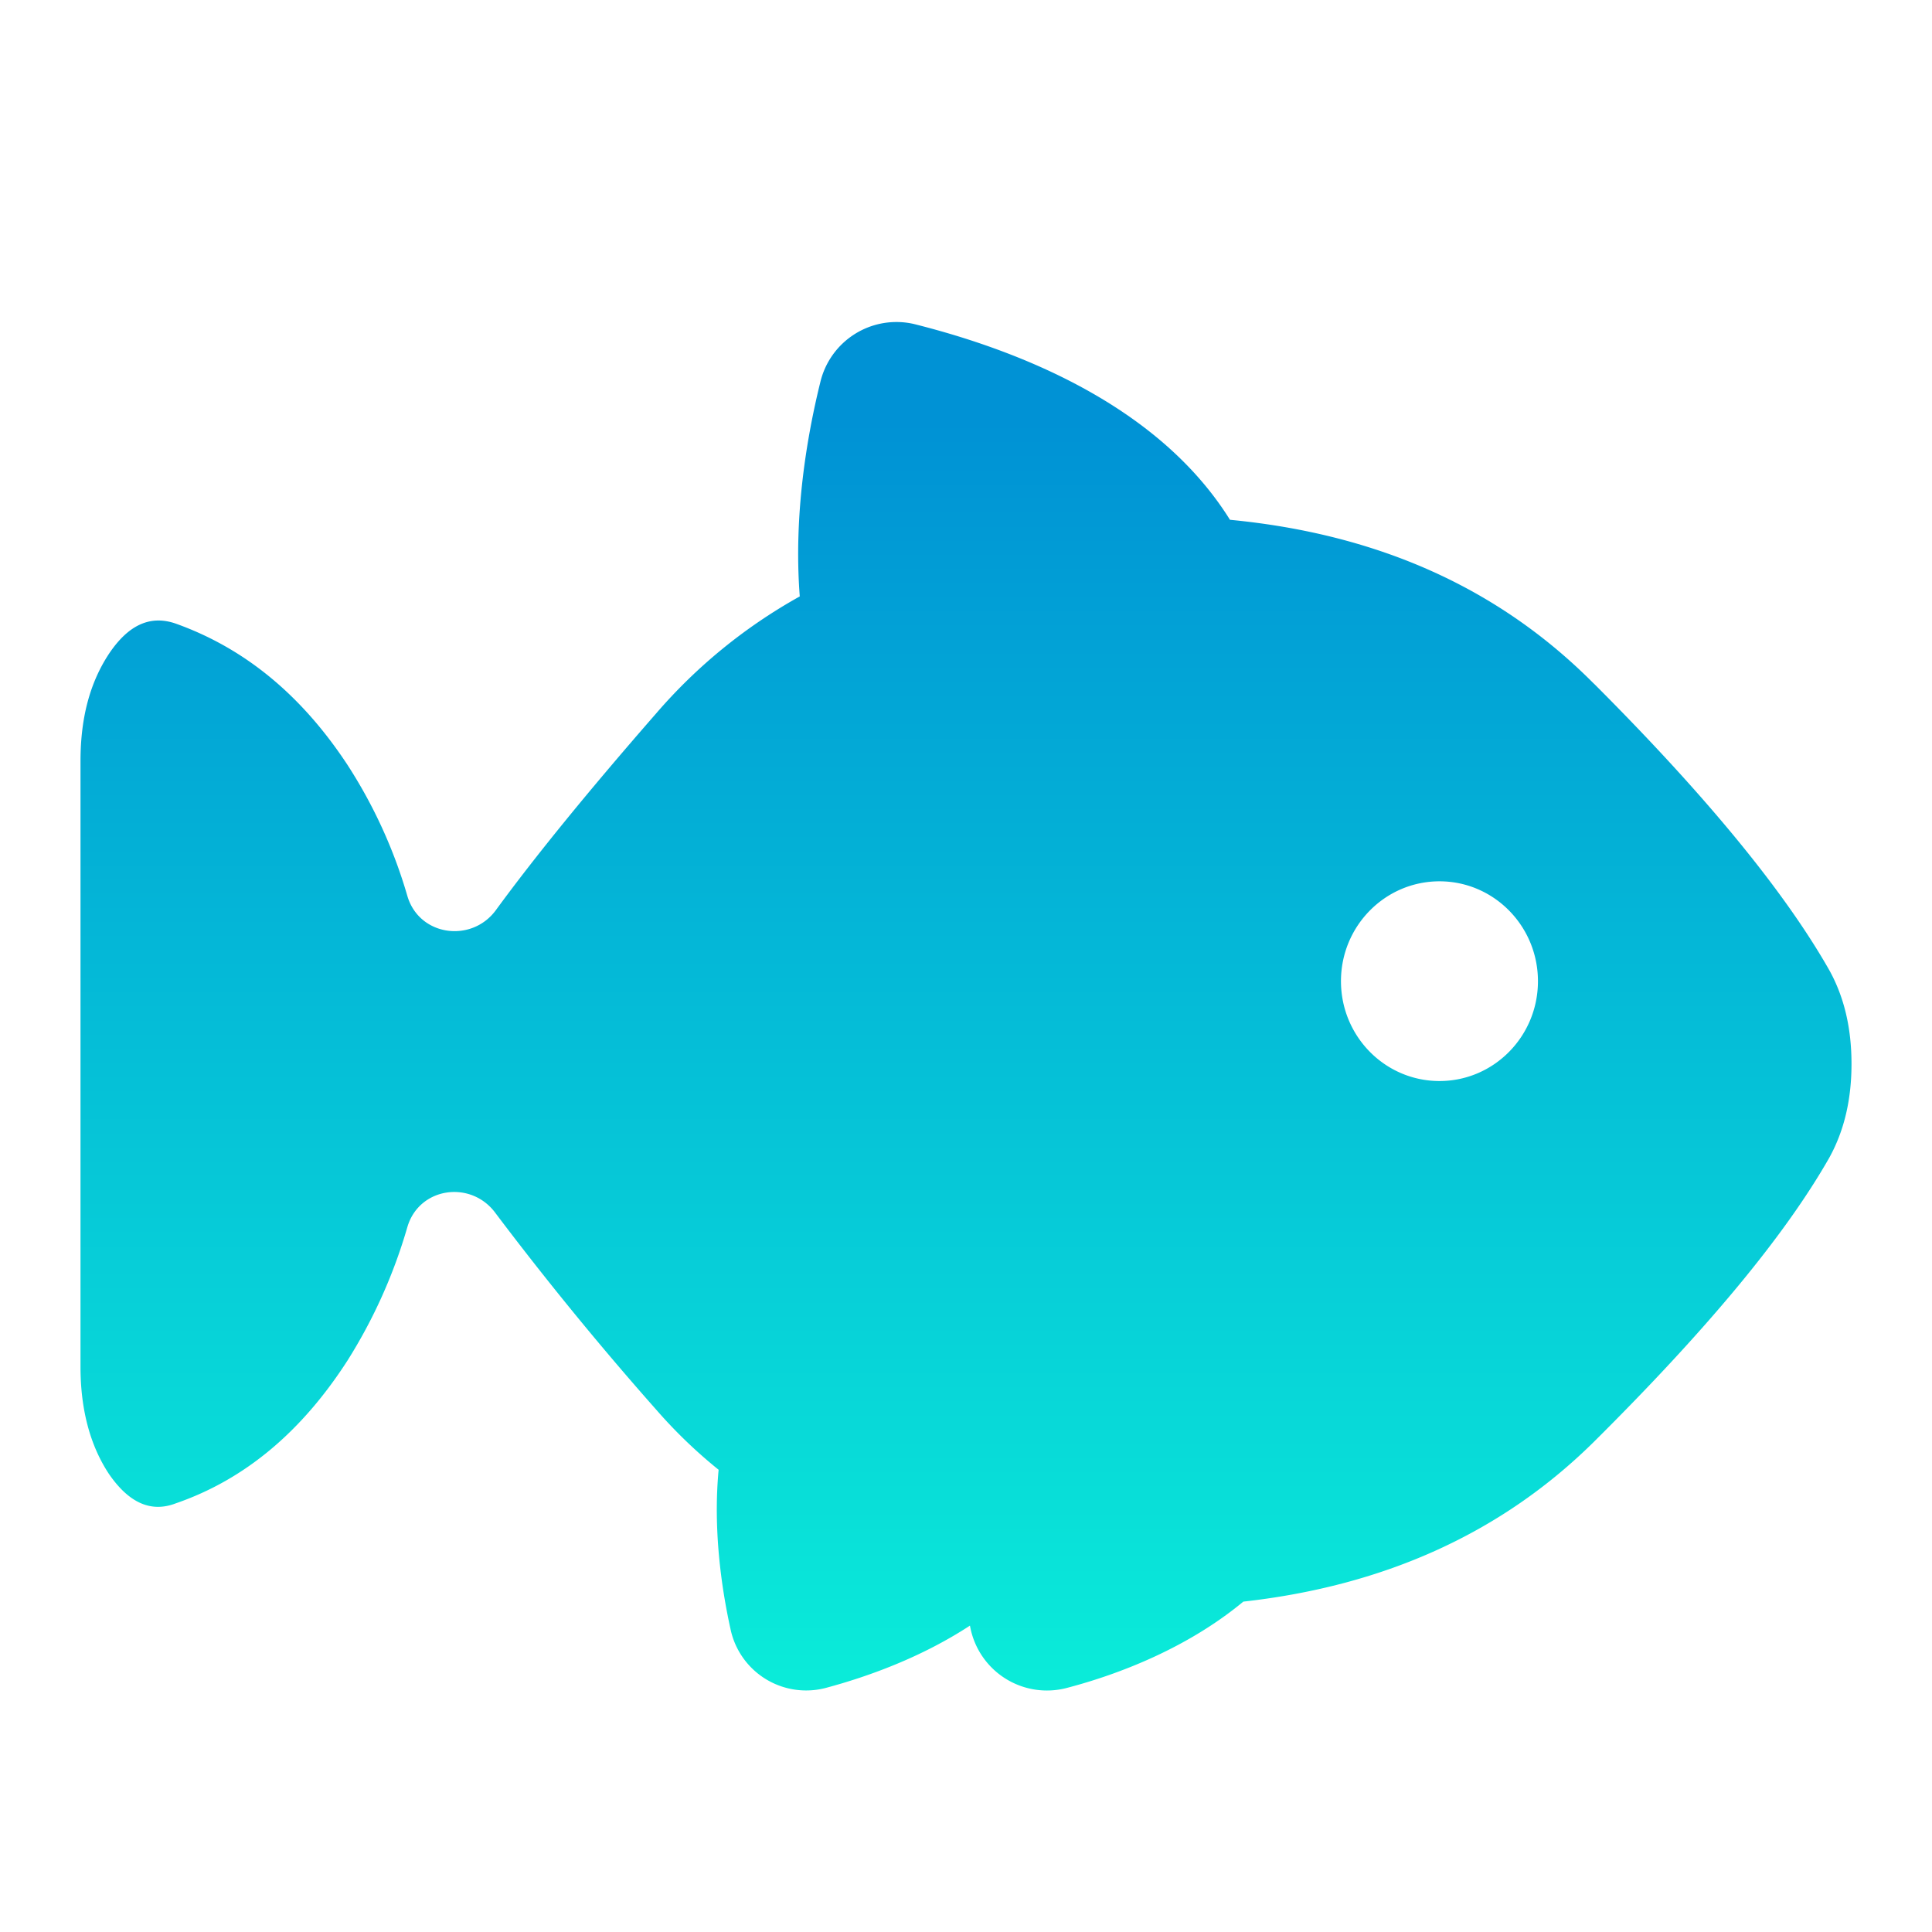 <svg xmlns="http://www.w3.org/2000/svg" width="24" height="24" fill="none"><path fill="url(#a)" fill-rule="evenodd" d="M19.8 8.492c1.39 1.39 2.368 2.58 2.926 3.563.186.337.274.724.274 1.161 0 .437-.088.824-.274 1.162-.558.982-1.537 2.153-2.926 3.533-1.135 1.122-2.584 1.787-4.355 1.985-.695.576-1.546.903-2.192 1.072a.97.97 0 0 1-1.2-.754l-.004-.02c-.607.397-1.272.635-1.791.774a.96.96 0 0 1-1.184-.734c-.118-.536-.215-1.251-.147-1.976a6.083 6.083 0 0 1-.773-.744 40.223 40.223 0 0 1-1.997-2.442c-.303-.417-.949-.327-1.096.169a6.485 6.485 0 0 1-.743 1.658c-.568.883-1.273 1.479-2.134 1.776-.313.12-.587-.01-.832-.367-.235-.357-.352-.804-.352-1.33V9.454c0-.536.117-.972.352-1.33.245-.367.519-.486.832-.377.861.308 1.566.893 2.134 1.757a6.14 6.14 0 0 1 .743 1.628c.147.496.793.585 1.096.178.5-.684 1.165-1.498 1.997-2.451a6.566 6.566 0 0 1 1.781-1.45c-.078-1.012.088-1.984.255-2.66a.972.972 0 0 1 1.164-.724c1.106.278 2.985.923 3.925 2.432 1.85.178 3.346.853 4.52 2.035Zm-1.918 4.937c.675 0 1.223-.555 1.223-1.24 0-.685-.548-1.241-1.223-1.241-.676 0-1.224.556-1.224 1.24 0 .686.548 1.241 1.224 1.241Z" clip-rule="evenodd"/><defs><linearGradient id="a" x1="12" x2="12" y1="21" y2="3" gradientUnits="userSpaceOnUse"><stop stop-color="#0AECD9"/><stop offset=".876" stop-color="#0092D5"/></linearGradient></defs></svg>
